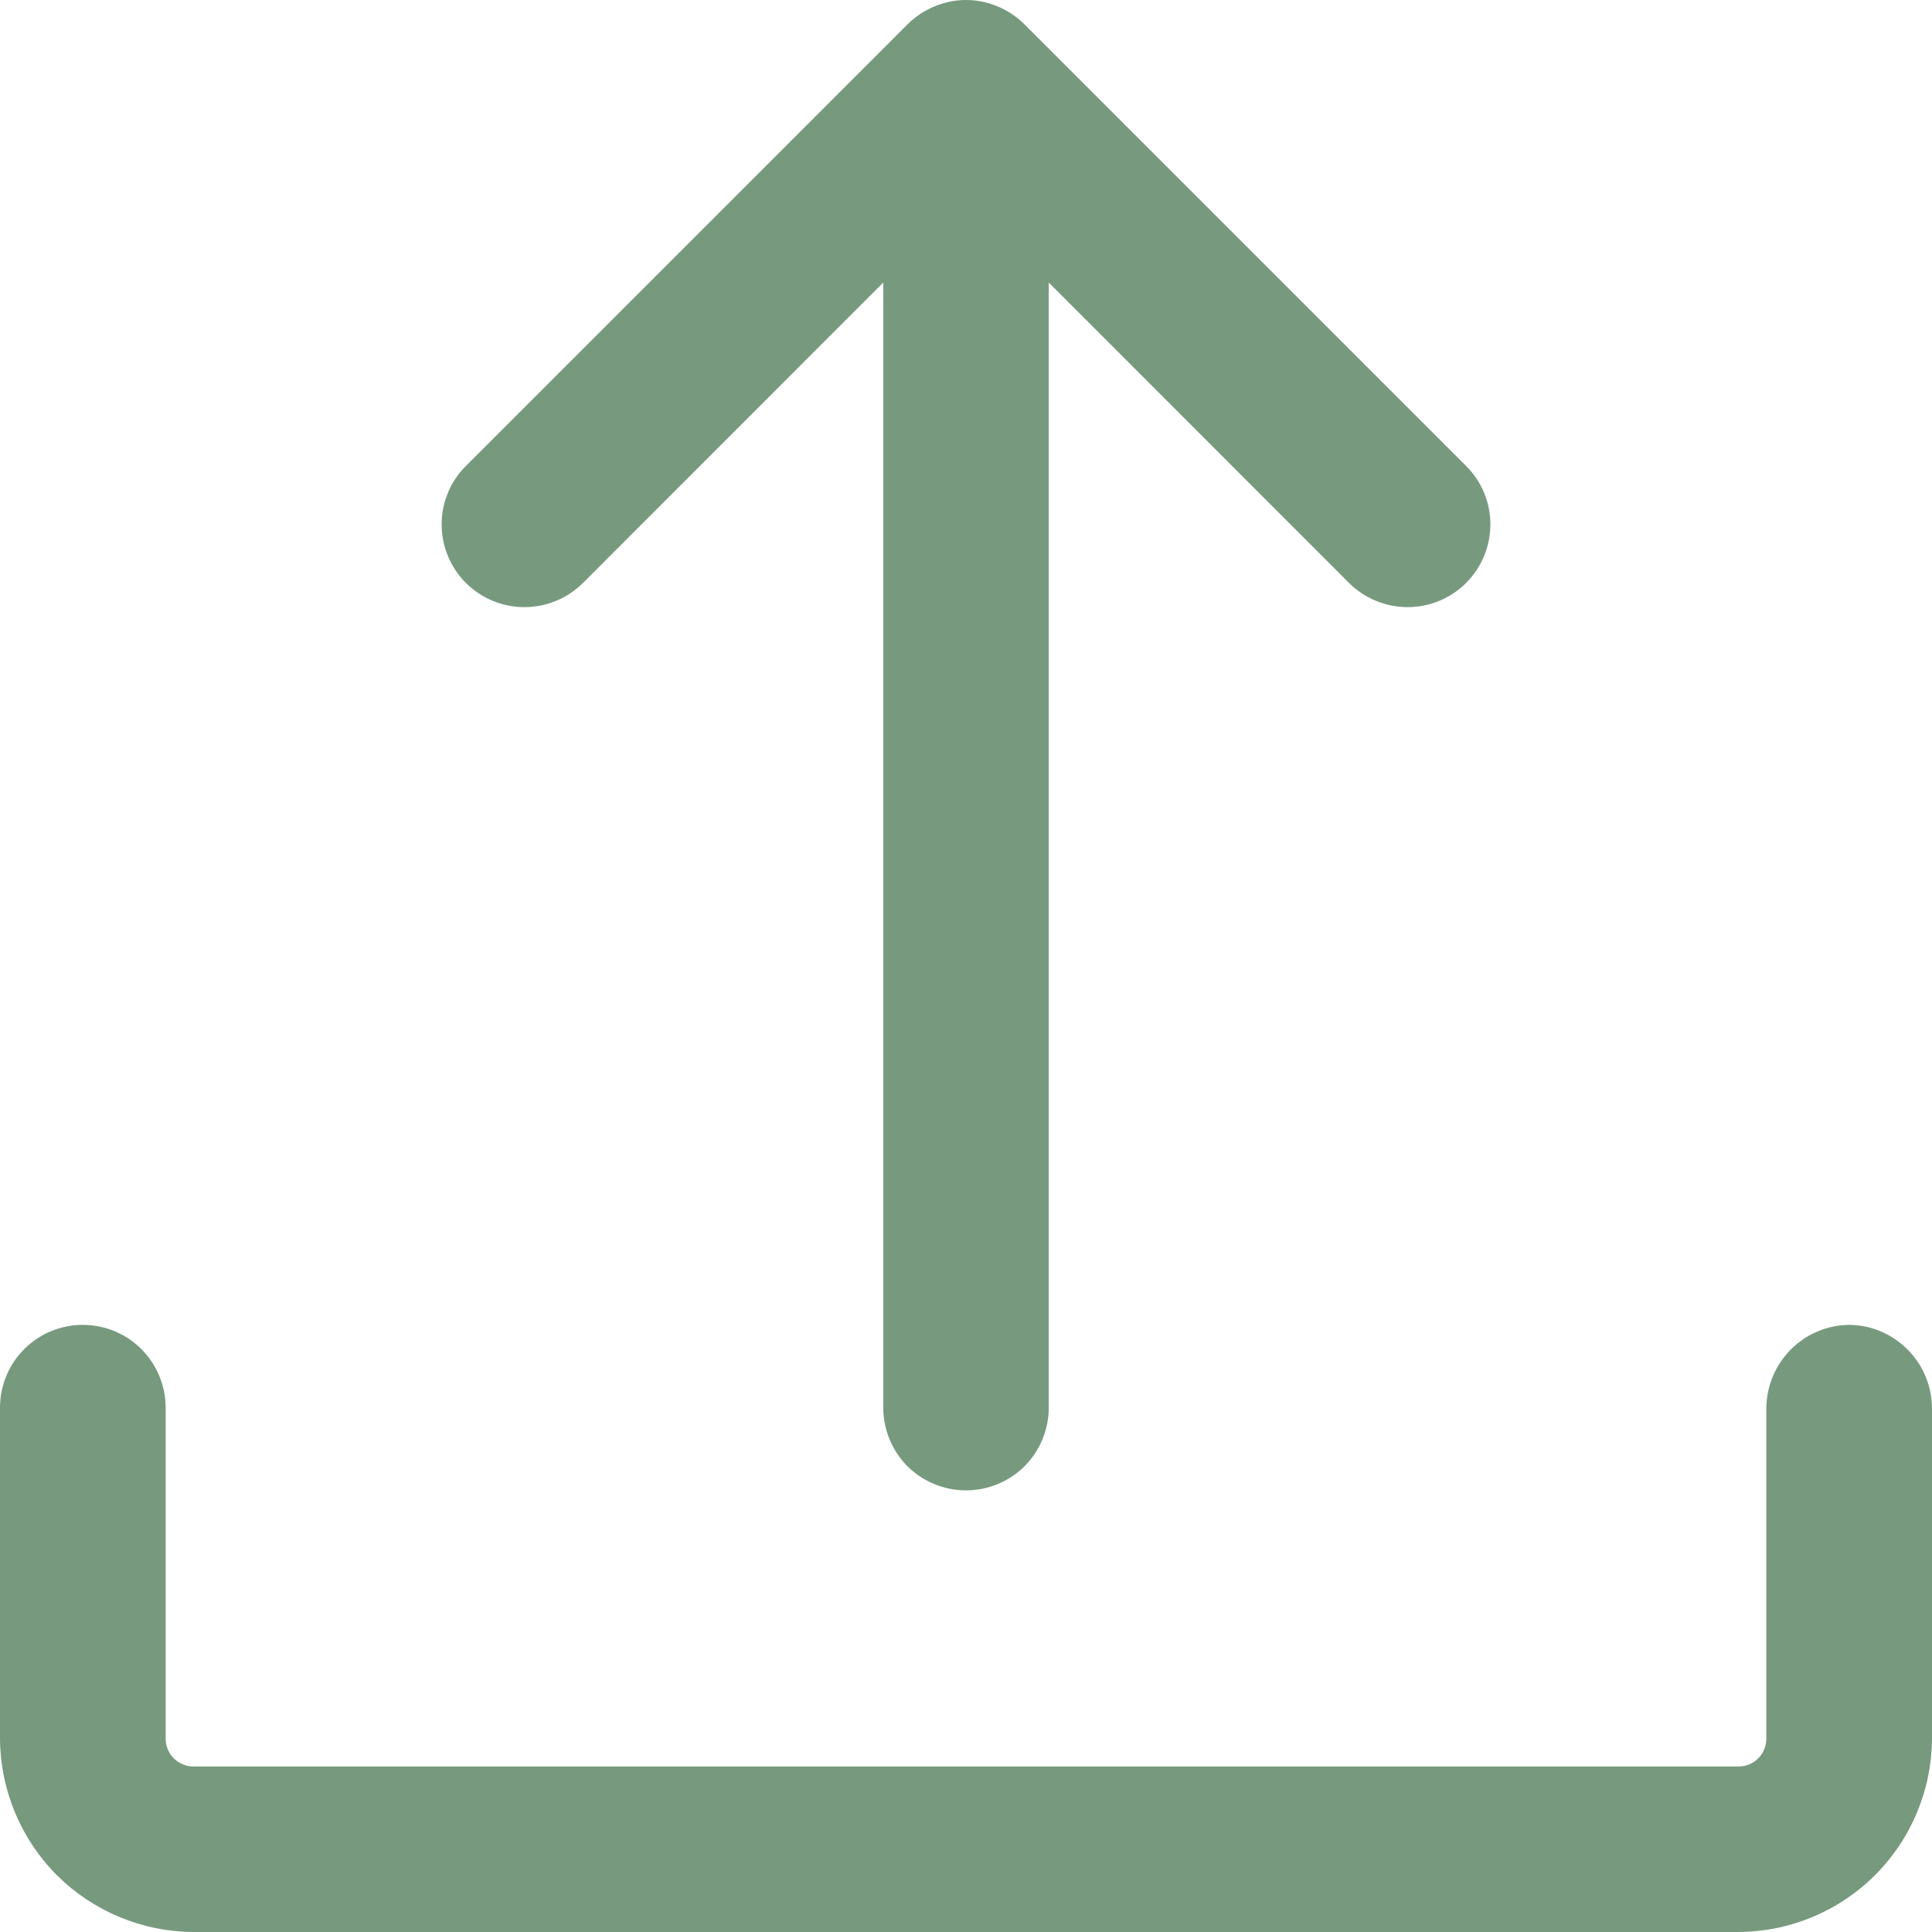 <?xml version="1.0" encoding="UTF-8"?> <svg xmlns="http://www.w3.org/2000/svg" width="12" height="12" viewBox="0 0 12 12" fill="none"><path d="M2.894 3.621C2.797 3.524 2.743 3.393 2.743 3.257C2.743 3.121 2.797 2.99 2.894 2.894L5.637 0.151C5.684 0.104 5.74 0.067 5.801 0.041C5.864 0.014 5.932 0 6 0C6.068 0 6.136 0.014 6.199 0.041C6.26 0.067 6.316 0.104 6.363 0.151L9.106 2.894C9.203 2.99 9.257 3.121 9.257 3.257C9.257 3.393 9.203 3.524 9.106 3.621C9.01 3.717 8.879 3.771 8.743 3.771C8.607 3.771 8.476 3.717 8.379 3.621L6.514 1.755V8.743C6.514 8.879 6.46 9.01 6.364 9.107C6.267 9.203 6.136 9.257 6 9.257C5.864 9.257 5.733 9.203 5.636 9.107C5.54 9.01 5.486 8.879 5.486 8.743V1.755L3.621 3.621C3.524 3.717 3.393 3.771 3.257 3.771C3.121 3.771 2.99 3.717 2.894 3.621ZM11.486 8.229C11.35 8.23 11.22 8.285 11.124 8.381C11.028 8.477 10.973 8.607 10.971 8.743V10.8C10.971 10.845 10.953 10.889 10.921 10.921C10.889 10.953 10.845 10.972 10.8 10.972H1.2C1.155 10.972 1.111 10.953 1.079 10.921C1.047 10.889 1.029 10.845 1.029 10.8V8.743C1.029 8.607 0.974 8.476 0.878 8.379C0.781 8.283 0.651 8.229 0.514 8.229C0.378 8.229 0.247 8.283 0.151 8.379C0.054 8.476 0 8.607 0 8.743V10.8C0.002 11.118 0.129 11.422 0.353 11.647C0.578 11.871 0.882 11.998 1.2 12H10.8C11.118 11.998 11.422 11.871 11.646 11.647C11.871 11.422 11.998 11.118 12 10.8V8.743C11.998 8.607 11.944 8.477 11.847 8.381C11.751 8.285 11.622 8.23 11.486 8.229Z" fill="#779A7E"></path></svg> 